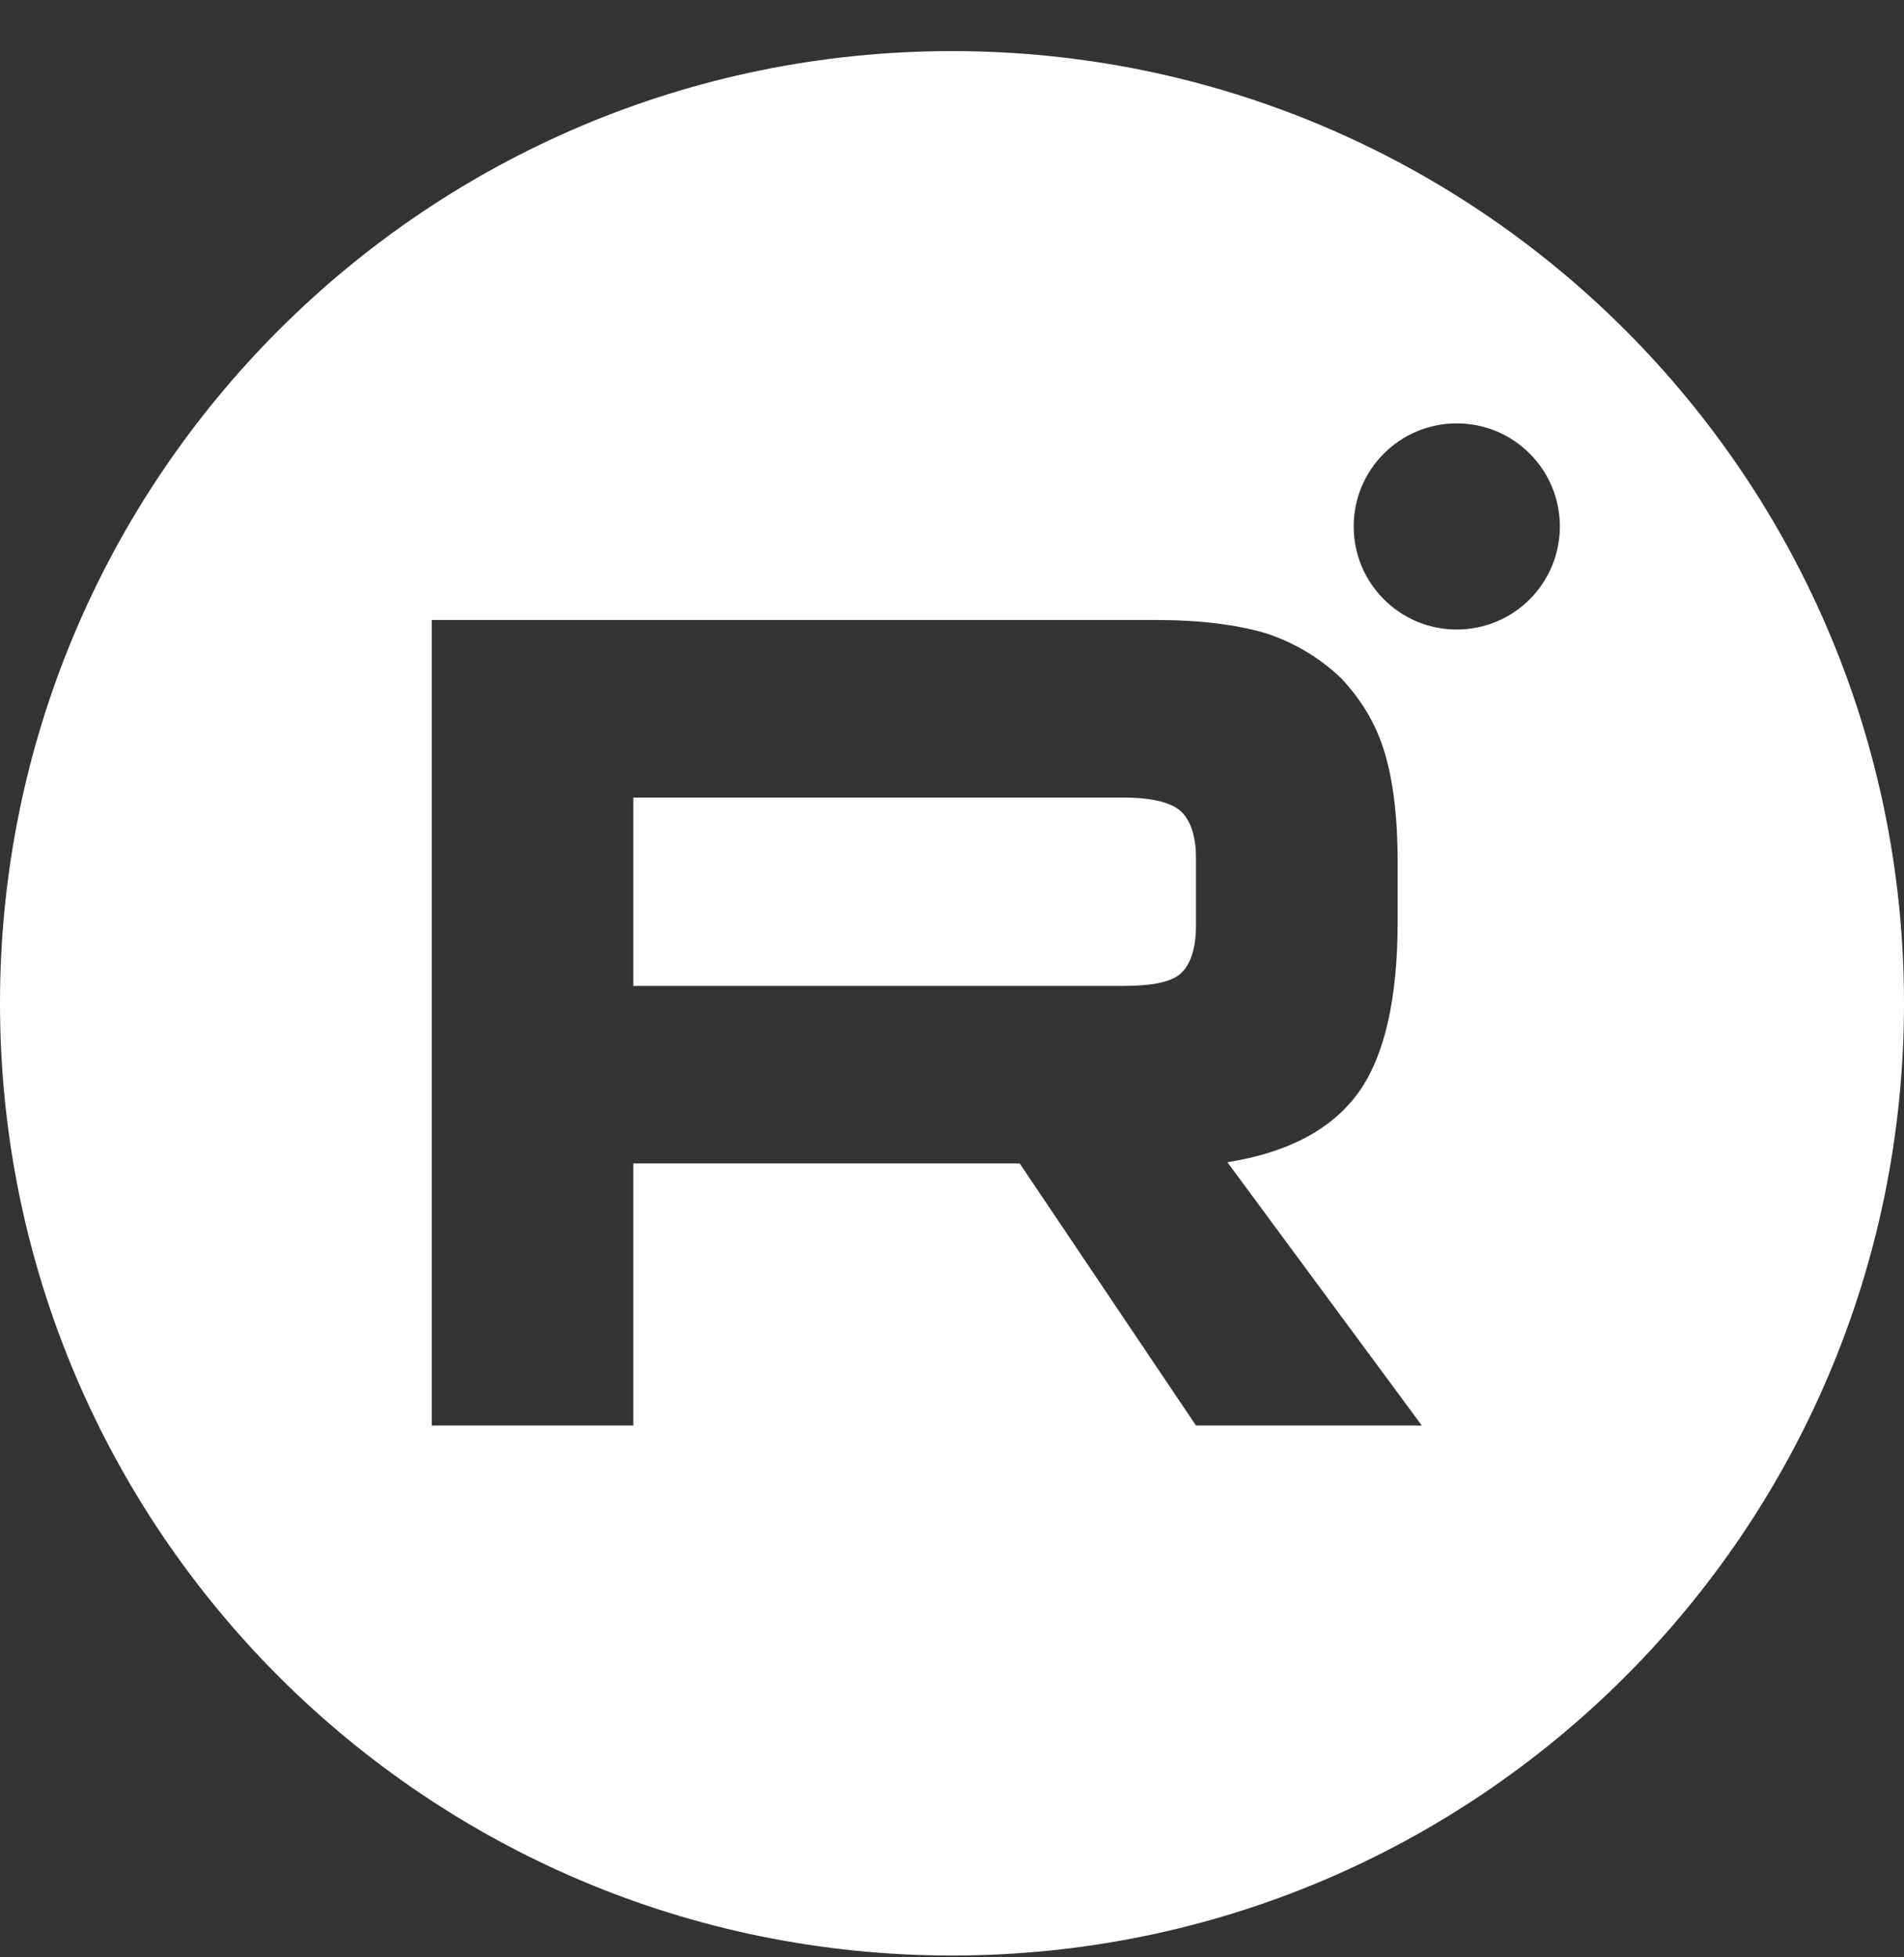 <svg width="36" height="37" viewBox="0 0 36 37" fill="none" xmlns="http://www.w3.org/2000/svg">
<rect x="0" y="0" width="36" height="37" fill="#333333" stroke="none"/>
<path fill-rule="evenodd" clip-rule="evenodd" d="M36 18.966C36 28.907 27.941 36.966 18 36.966C8.059 36.966 0 28.907 0 18.966C0 9.025 8.059 0.966 18 0.966C27.941 0.966 36 9.025 36 18.966ZM27.544 11.9C28.621 11.9 29.493 11.028 29.493 9.952C29.493 8.875 28.621 8.003 27.544 8.003C26.468 8.003 25.595 8.875 25.595 9.952C25.595 11.028 26.468 11.9 27.544 11.9ZM8.163 11.72H21.86C22.705 11.72 23.39 11.811 23.938 11.971C24.485 12.154 24.942 12.428 25.353 12.816C25.741 13.227 26.015 13.683 26.175 14.208C26.335 14.733 26.426 15.418 26.426 16.286V17.427C26.426 18.888 26.175 19.984 25.673 20.669C25.17 21.354 24.349 21.788 23.207 21.97L26.883 26.947H22.613L19.28 21.993H11.975V26.947H8.163V11.72ZM11.975 18.637H21.244C21.769 18.637 22.134 18.569 22.317 18.409C22.499 18.249 22.613 17.952 22.613 17.496V16.217C22.613 15.784 22.499 15.487 22.317 15.327C22.134 15.167 21.769 15.076 21.244 15.076H11.975V18.637Z" fill="white"/>
</svg>
